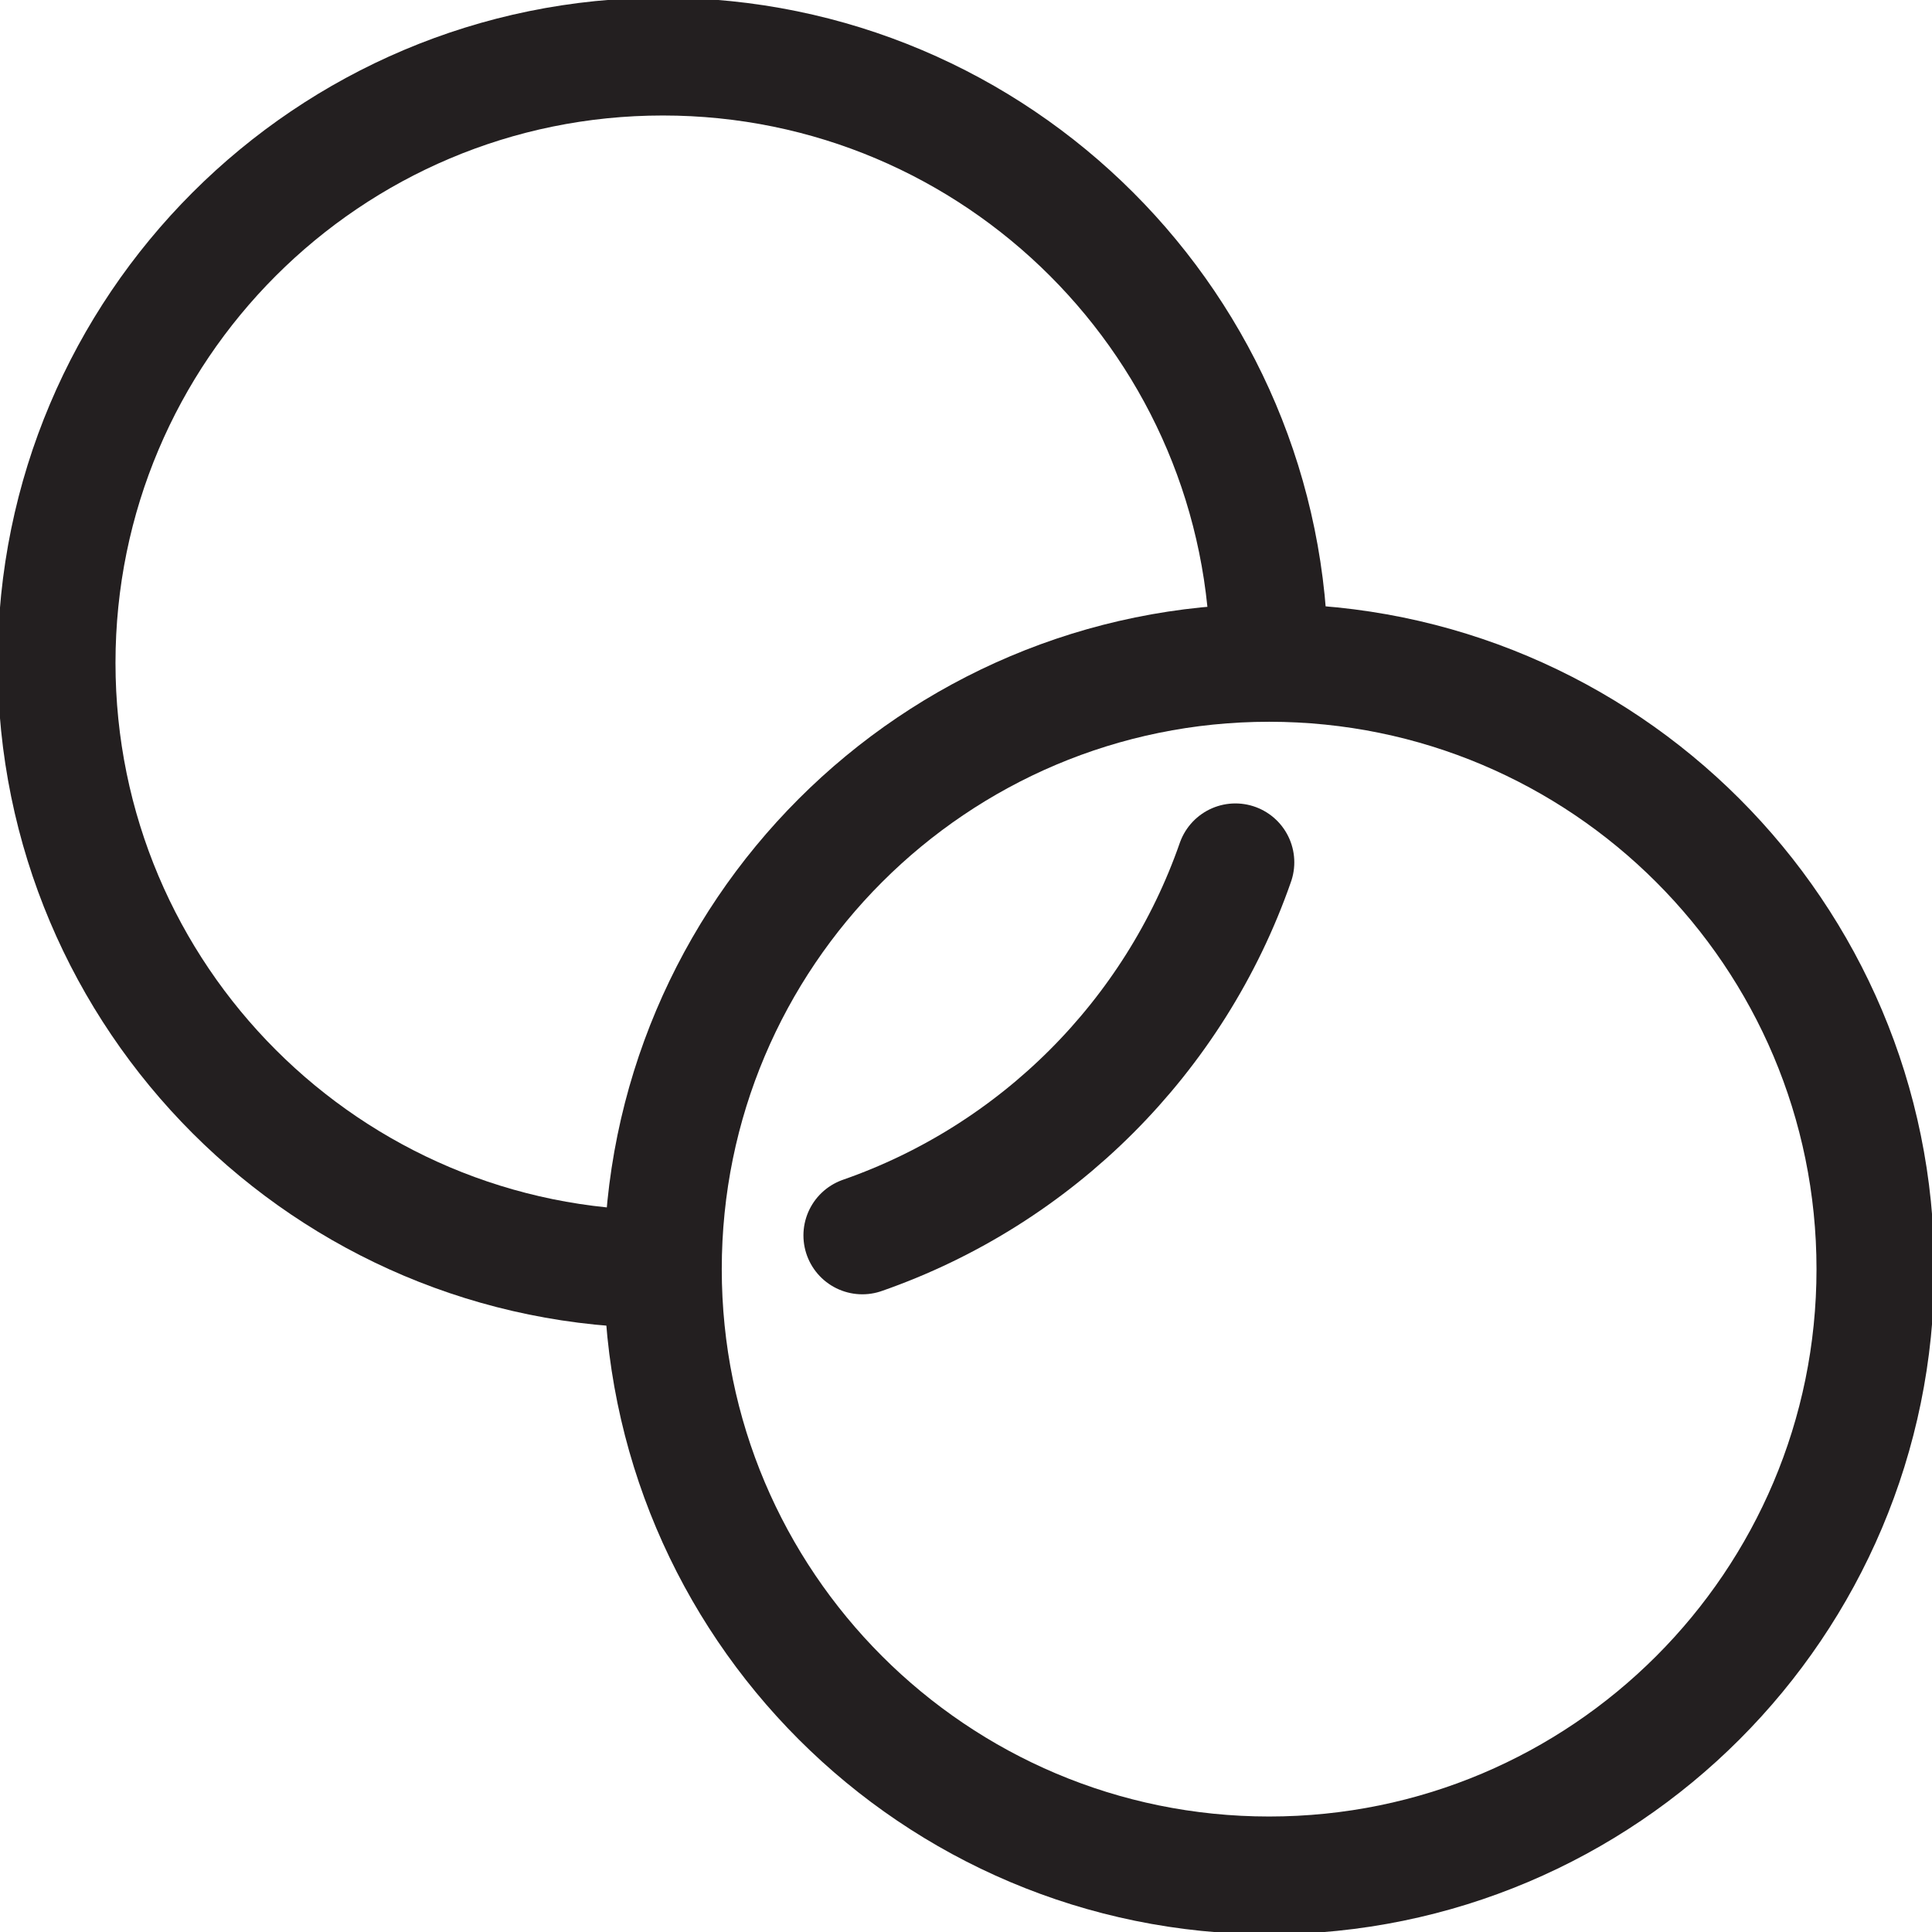 <svg width="41" height="41" viewBox="0 0 41 41" fill="none" xmlns="http://www.w3.org/2000/svg">
<g clip-path="url(#clip0_9_534)">
<path d="M26.933 39.799C34.038 39.799 39.799 34.038 39.799 26.933C39.799 19.827 34.038 14.067 26.933 14.067C19.827 14.067 14.067 19.827 14.067 26.933C14.067 34.038 19.827 39.799 26.933 39.799Z" stroke="#231F20" stroke-width="2.5" stroke-miterlimit="10"/>
<path d="M18.3 26.217C22 24.928 24.928 22 26.217 18.3" stroke="#231F20" stroke-width="2.5" stroke-miterlimit="10" stroke-linecap="round"/>
<path d="M26.933 14.067C26.933 6.961 21.173 1.201 14.067 1.201C6.962 1.201 1.201 6.961 1.201 14.067C1.201 21.173 6.962 26.933 14.067 26.933" stroke="#231F20" stroke-width="2.5" stroke-miterlimit="10"/>
</g>
<defs>
<clipPath id="clip0_9_534">
<rect width="41" height="41" rx="2.02" fill="white"/>
</clipPath>
</defs>
</svg>
